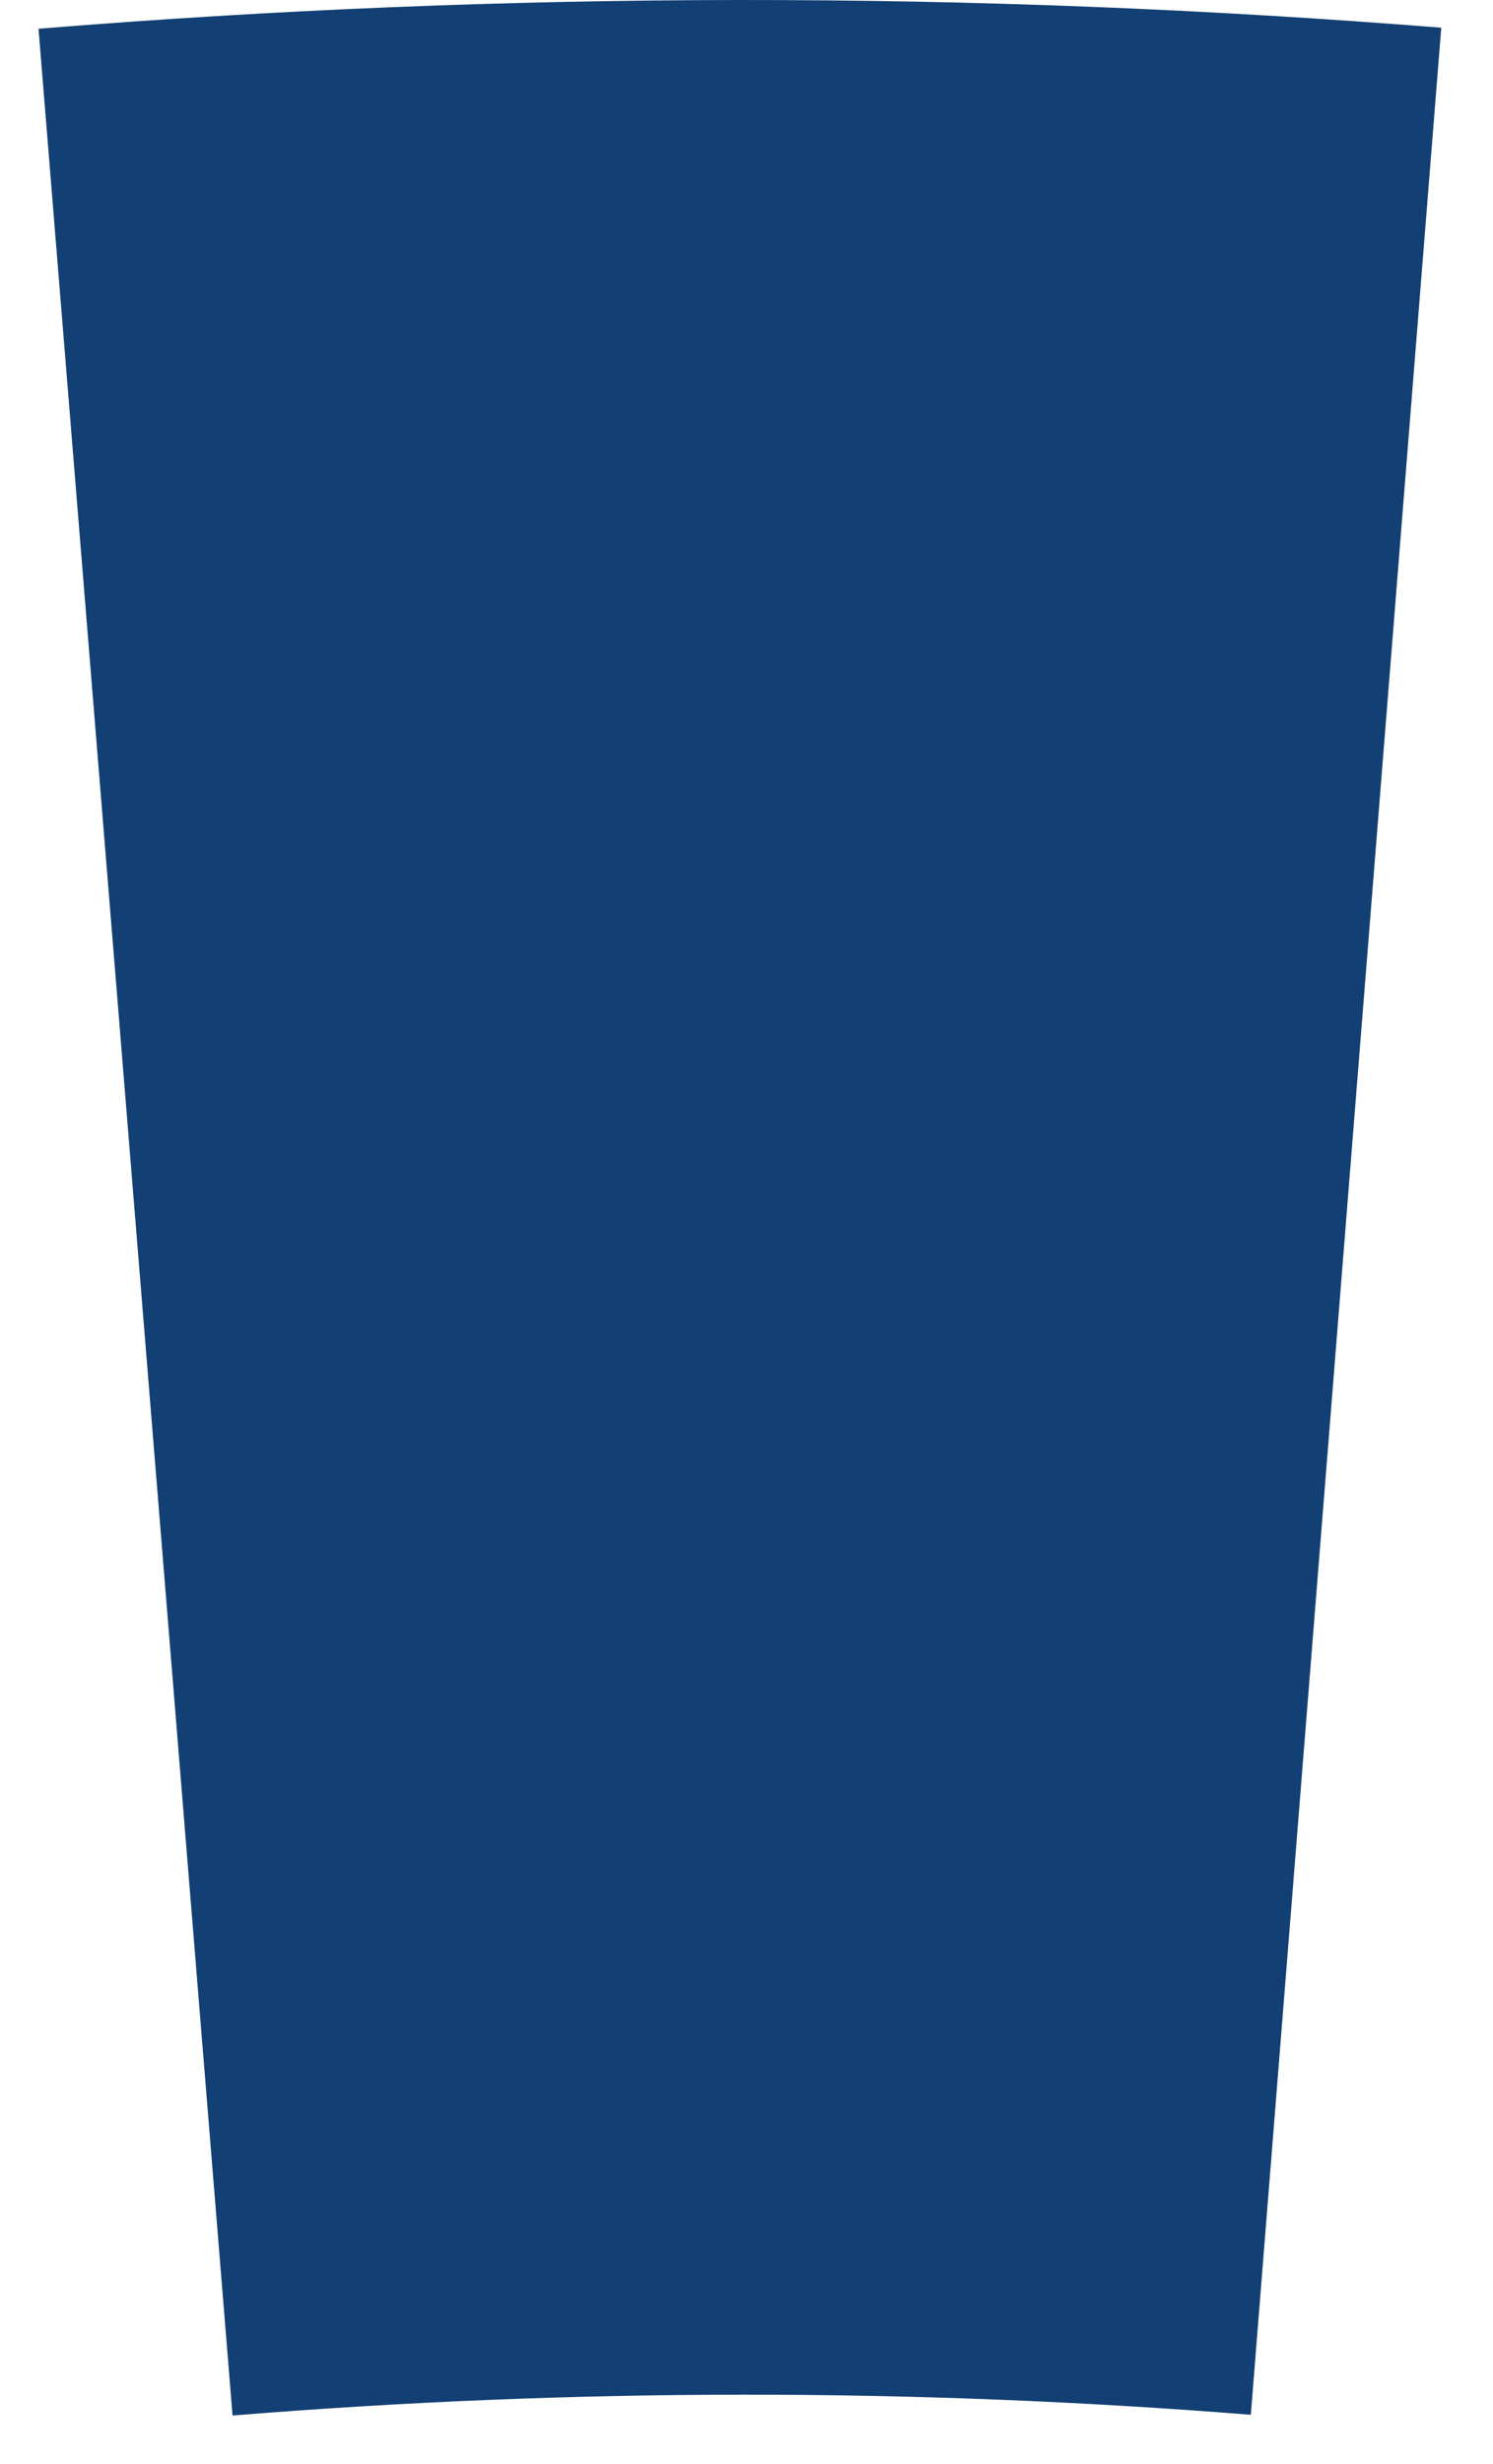 <?xml version="1.0" encoding="utf-8"?>
<svg xmlns="http://www.w3.org/2000/svg" fill="none" height="100%" overflow="visible" preserveAspectRatio="none" style="display: block;" viewBox="0 0 20 33" width="100%">
<path d="M0.516 0.385C6.769 -0.124 13.053 -0.128 19.307 0.371L16.756 32.341C12.216 31.978 7.655 31.982 3.115 32.351L0.516 0.385Z" fill="#134074" id="Ellipse 981"/>
</svg>